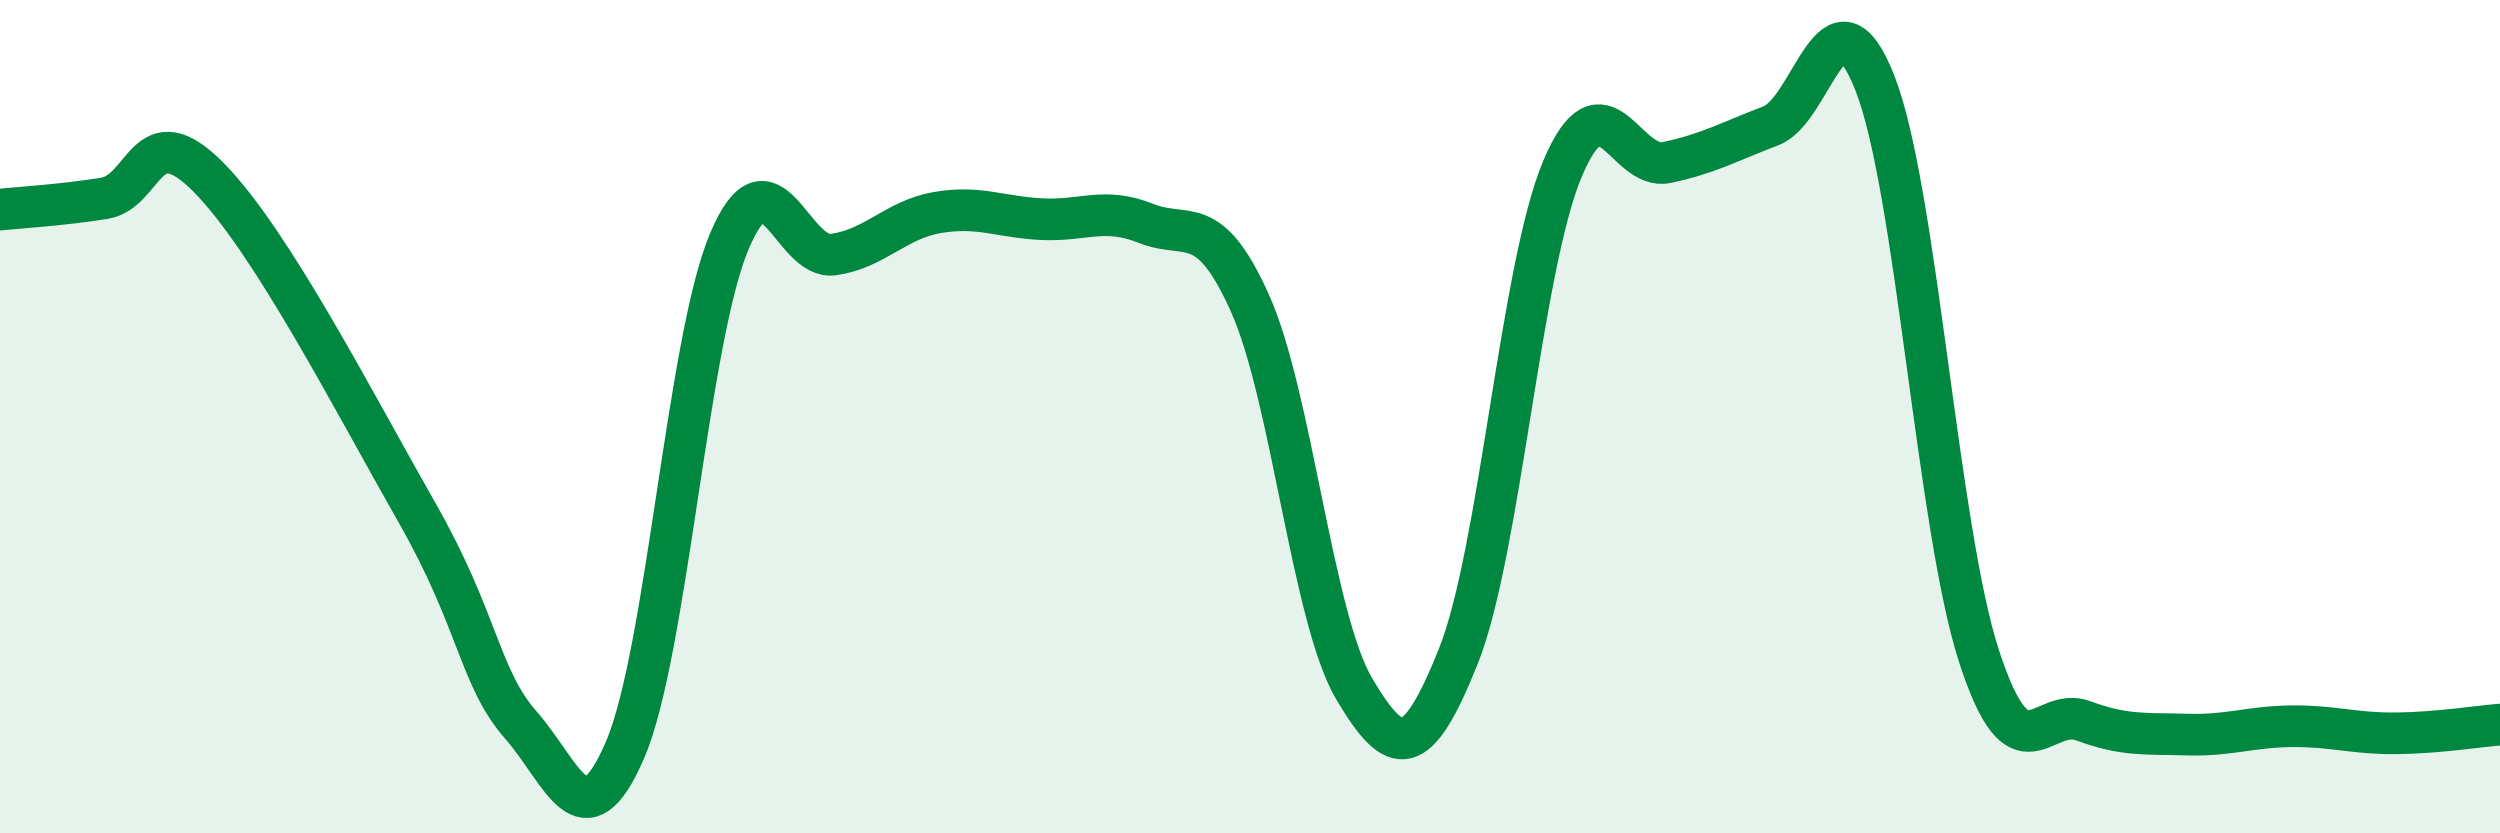 
    <svg width="60" height="20" viewBox="0 0 60 20" xmlns="http://www.w3.org/2000/svg">
      <path
        d="M 0,5.03 C 0.5,4.98 1.5,4.92 2.5,4.76 C 3.5,4.6 3.5,2.74 5,4.25 C 6.5,5.76 8.5,9.66 10,12.29 C 11.5,14.92 11.5,16.26 12.5,17.4 C 13.5,18.54 14,20.32 15,18 C 16,15.68 16.5,8.18 17.5,5.8 C 18.5,3.42 19,6.25 20,6.11 C 21,5.97 21.5,5.27 22.5,5.1 C 23.5,4.93 24,5.21 25,5.26 C 26,5.31 26.5,4.96 27.5,5.36 C 28.5,5.76 29,5.05 30,7.28 C 31,9.51 31.5,14.84 32.5,16.53 C 33.5,18.22 34,18.25 35,15.75 C 36,13.25 36.5,6.42 37.5,4.05 C 38.5,1.68 39,4.11 40,3.9 C 41,3.69 41.5,3.4 42.5,3.02 C 43.5,2.64 44,-0.55 45,2 C 46,4.55 46.5,12.7 47.5,15.76 C 48.5,18.82 49,16.93 50,17.3 C 51,17.67 51.5,17.6 52.5,17.63 C 53.5,17.66 54,17.44 55,17.43 C 56,17.42 56.5,17.61 57.5,17.6 C 58.5,17.59 59.5,17.43 60,17.39L60 20L0 20Z"
        fill="#008740"
        opacity="0.1"
        stroke-linecap="round"
        stroke-linejoin="round"
      />
      <path
        d="M 0,5.03 C 0.5,4.98 1.5,4.92 2.5,4.76 C 3.5,4.6 3.5,2.74 5,4.25 C 6.5,5.76 8.5,9.66 10,12.29 C 11.5,14.92 11.5,16.26 12.5,17.4 C 13.5,18.54 14,20.32 15,18 C 16,15.68 16.5,8.18 17.5,5.8 C 18.5,3.42 19,6.25 20,6.11 C 21,5.97 21.5,5.27 22.5,5.1 C 23.5,4.93 24,5.21 25,5.26 C 26,5.31 26.5,4.96 27.5,5.36 C 28.5,5.76 29,5.05 30,7.28 C 31,9.51 31.5,14.84 32.5,16.53 C 33.5,18.22 34,18.25 35,15.75 C 36,13.25 36.5,6.42 37.5,4.05 C 38.5,1.68 39,4.11 40,3.9 C 41,3.69 41.5,3.4 42.5,3.02 C 43.5,2.64 44,-0.55 45,2 C 46,4.55 46.5,12.7 47.5,15.76 C 48.5,18.82 49,16.93 50,17.3 C 51,17.67 51.5,17.6 52.5,17.63 C 53.5,17.66 54,17.44 55,17.43 C 56,17.42 56.5,17.61 57.5,17.6 C 58.5,17.59 59.5,17.43 60,17.39"
        stroke="#008740"
        stroke-width="1"
        fill="none"
        stroke-linecap="round"
        stroke-linejoin="round"
      />
    </svg>
  